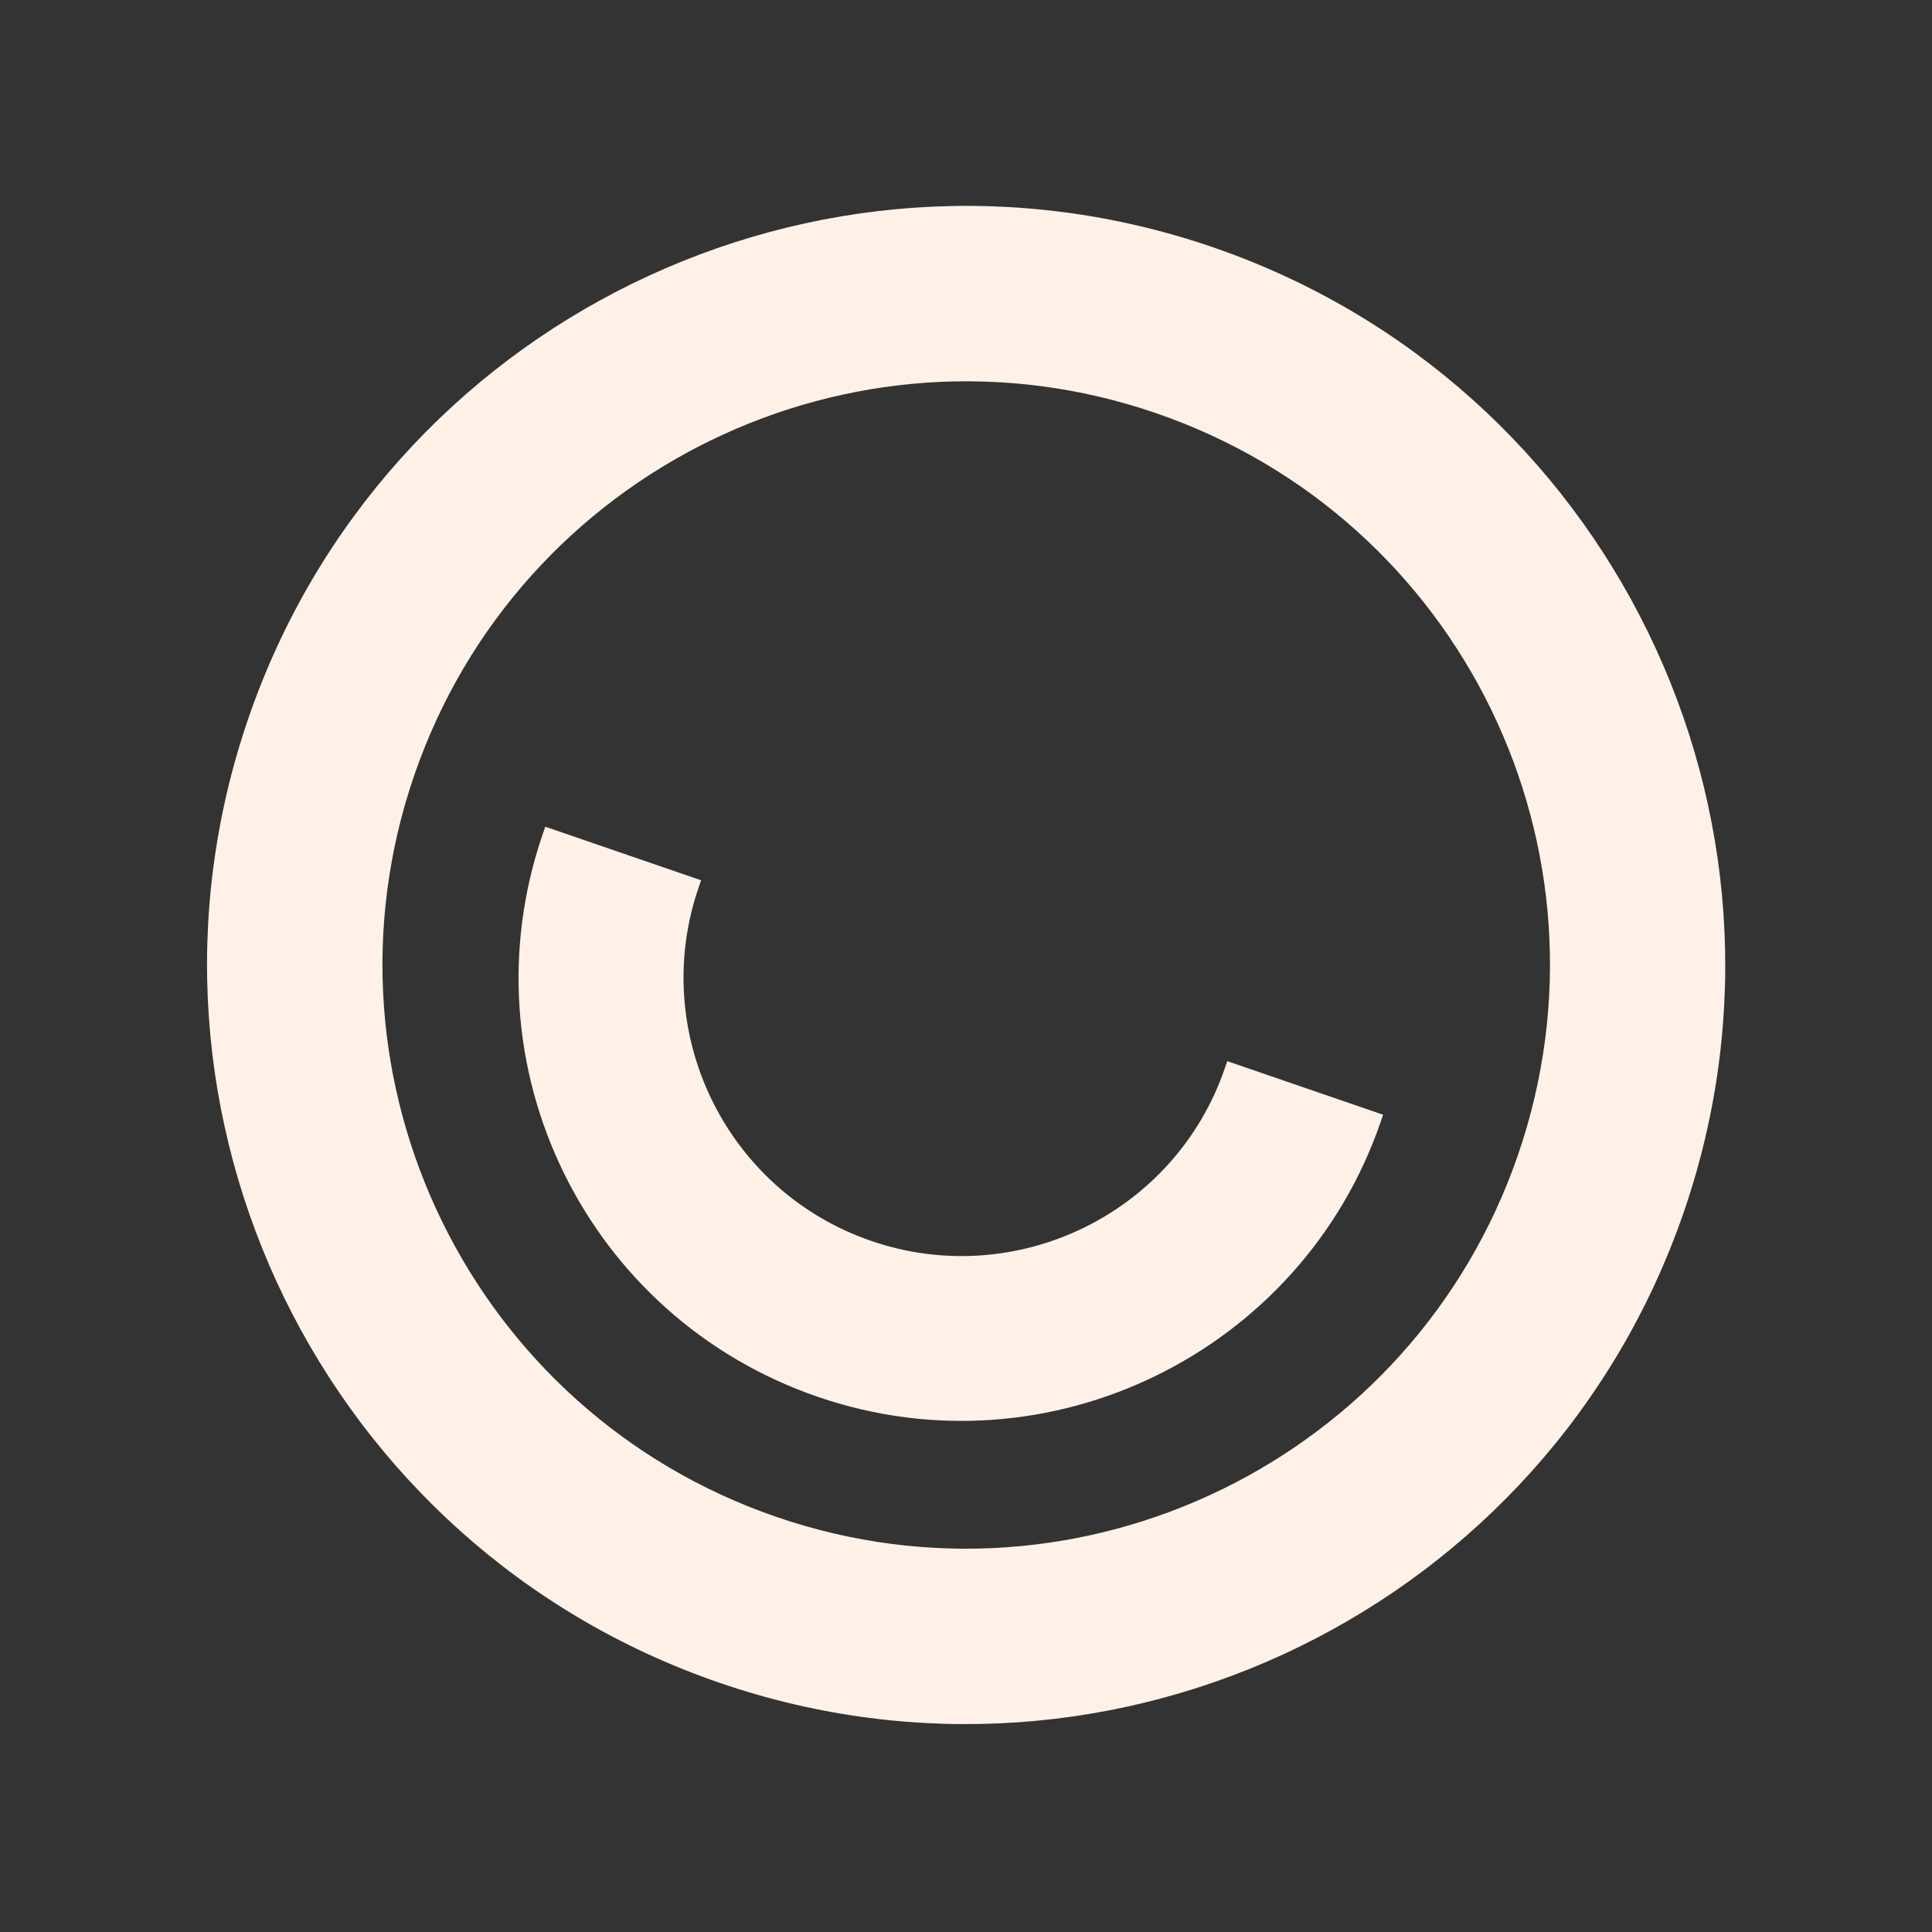<?xml version="1.0" encoding="UTF-8"?> <svg xmlns="http://www.w3.org/2000/svg" width="1025" height="1025" viewBox="0 0 1025 1025" fill="none"><rect x="0" y="0" width="1025" height="1025" fill="#333333" stroke="none"/> <g clip-path="url(#clip0_23_1368)"> <path d="M287.973 442.391C245.727 565.281 310.941 698.813 433.828 741.057C556.714 783.302 690.51 717.333 732.494 595.202L733.798 591.411L651.113 562.987L649.809 566.778C623.211 644.153 538.867 684.71 462.252 658.373C384.877 631.774 344.32 547.431 370.658 470.815L371.961 467.024L289.276 438.6L287.973 442.391Z" fill="#FFF1E7"></path> <path fill-rule="evenodd" clip-rule="evenodd" d="M381.673 892.769C171.551 820.537 59.544 591.186 131.776 381.064C204.009 170.943 433.363 58.937 643.485 131.169C853.607 203.402 965.609 432.755 893.376 642.876C821.144 852.998 591.794 965.002 381.673 892.769ZM613.235 219.164C451.66 163.62 275.316 249.739 219.771 411.314C164.228 572.886 250.346 749.234 411.921 804.778C573.497 860.322 749.842 774.2 805.385 612.628C860.929 451.052 775.567 274.968 613.235 219.164Z" fill="#FFF1E7"></path> </g> <defs> <clipPath id="clip0_23_1368"> <rect width="201.493" height="201.493" fill="white" transform="translate(262.218) scale(4.003) rotate(18.971)"></rect> </clipPath> </defs> </svg> 